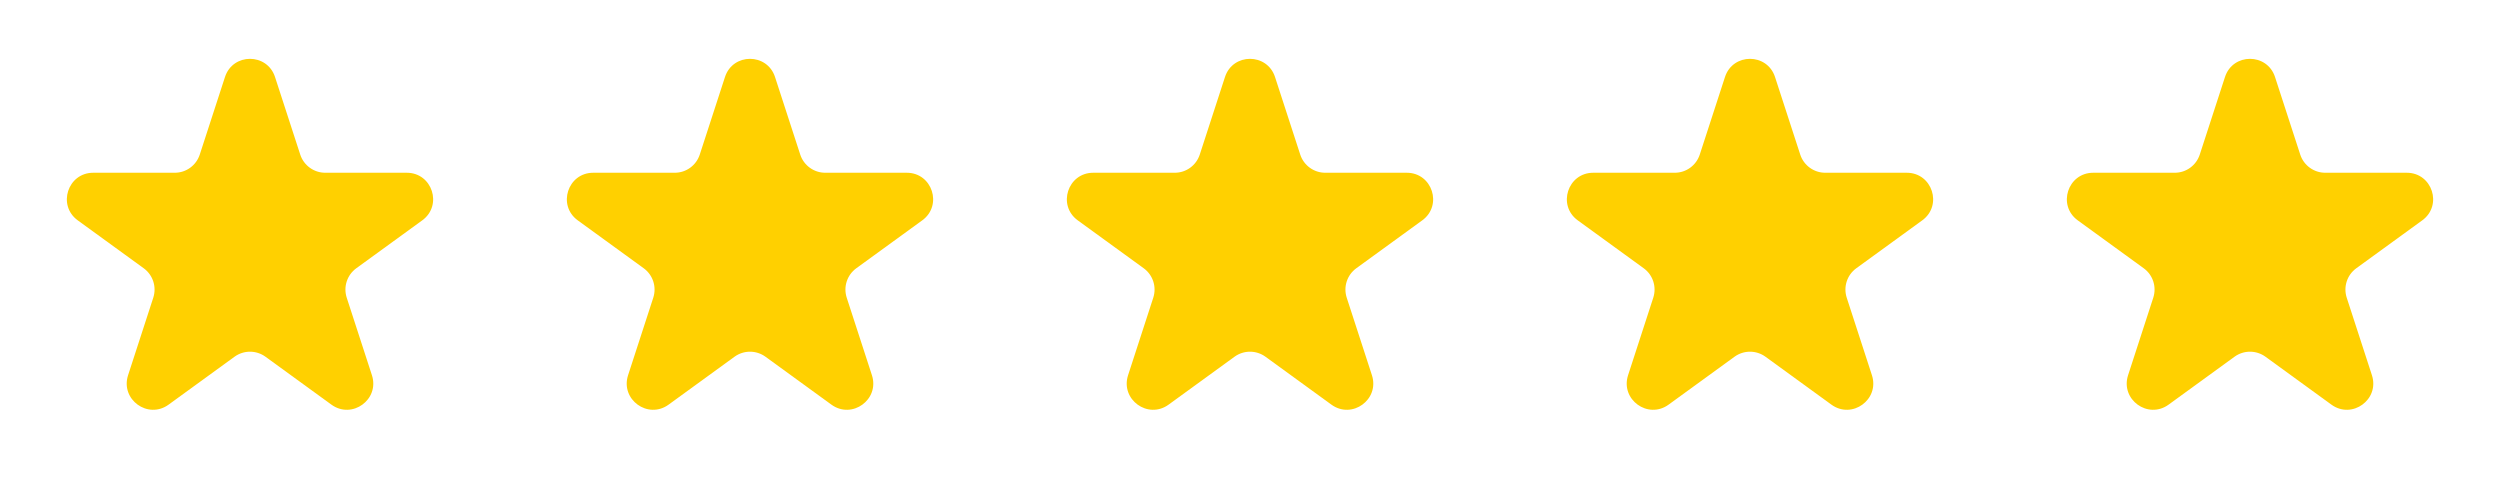 <?xml version="1.0" encoding="UTF-8"?> <svg xmlns="http://www.w3.org/2000/svg" width="100" height="20" viewBox="0 0 100 20" fill="none"><path d="M8.999 3.081C9.314 2.111 10.686 2.111 11.001 3.081L12.009 6.182C12.15 6.616 12.554 6.91 13.01 6.91H16.271C17.291 6.91 17.715 8.215 16.89 8.814L14.251 10.731C13.883 10.999 13.728 11.474 13.869 11.908L14.877 15.009C15.192 15.979 14.082 16.785 13.257 16.186L10.619 14.269C10.25 14.001 9.75 14.001 9.381 14.269L6.743 16.186C5.918 16.785 4.808 15.979 5.123 15.009L6.131 11.908C6.272 11.474 6.117 10.999 5.749 10.731L3.11 8.814C2.285 8.215 2.709 6.91 3.729 6.91H6.99C7.446 6.91 7.85 6.616 7.991 6.182L8.999 3.081Z" fill="#FFD000"></path><path d="M28.999 3.081C29.314 2.111 30.686 2.111 31.001 3.081L32.009 6.182C32.15 6.616 32.554 6.91 33.01 6.91H36.271C37.291 6.91 37.715 8.215 36.89 8.814L34.251 10.731C33.883 10.999 33.728 11.474 33.869 11.908L34.877 15.009C35.192 15.979 34.082 16.785 33.257 16.186L30.619 14.269C30.25 14.001 29.75 14.001 29.381 14.269L26.743 16.186C25.918 16.785 24.808 15.979 25.123 15.009L26.131 11.908C26.272 11.474 26.117 10.999 25.749 10.731L23.11 8.814C22.285 8.215 22.709 6.91 23.729 6.91H26.99C27.446 6.91 27.85 6.616 27.991 6.182L28.999 3.081Z" fill="#FFD000"></path><path d="M48.999 3.081C49.314 2.111 50.686 2.111 51.001 3.081L52.009 6.182C52.15 6.616 52.554 6.91 53.01 6.91H56.271C57.291 6.91 57.715 8.215 56.89 8.814L54.251 10.731C53.883 10.999 53.728 11.474 53.869 11.908L54.877 15.009C55.192 15.979 54.082 16.785 53.257 16.186L50.619 14.269C50.25 14.001 49.75 14.001 49.381 14.269L46.743 16.186C45.918 16.785 44.808 15.979 45.123 15.009L46.131 11.908C46.272 11.474 46.117 10.999 45.749 10.731L43.11 8.814C42.285 8.215 42.709 6.91 43.729 6.91H46.99C47.446 6.91 47.85 6.616 47.991 6.182L48.999 3.081Z" fill="#FFD000"></path><path d="M68.999 3.081C69.314 2.111 70.686 2.111 71.001 3.081L72.009 6.182C72.15 6.616 72.554 6.91 73.01 6.91H76.271C77.291 6.91 77.715 8.215 76.89 8.814L74.251 10.731C73.882 10.999 73.728 11.474 73.869 11.908L74.877 15.009C75.192 15.979 74.082 16.785 73.257 16.186L70.619 14.269C70.25 14.001 69.75 14.001 69.381 14.269L66.743 16.186C65.918 16.785 64.808 15.979 65.123 15.009L66.131 11.908C66.272 11.474 66.118 10.999 65.749 10.731L63.11 8.814C62.285 8.215 62.709 6.91 63.729 6.91H66.99C67.446 6.91 67.85 6.616 67.991 6.182L68.999 3.081Z" fill="#FFD000"></path><path d="M88.999 3.081C89.314 2.111 90.686 2.111 91.001 3.081L92.009 6.182C92.15 6.616 92.554 6.91 93.01 6.91H96.271C97.291 6.91 97.715 8.215 96.89 8.814L94.251 10.731C93.882 10.999 93.728 11.474 93.869 11.908L94.877 15.009C95.192 15.979 94.082 16.785 93.257 16.186L90.619 14.269C90.25 14.001 89.75 14.001 89.381 14.269L86.743 16.186C85.918 16.785 84.808 15.979 85.123 15.009L86.131 11.908C86.272 11.474 86.118 10.999 85.749 10.731L83.11 8.814C82.285 8.215 82.709 6.91 83.729 6.91H86.99C87.446 6.91 87.85 6.616 87.991 6.182L88.999 3.081Z" fill="#FFD000"></path></svg> 